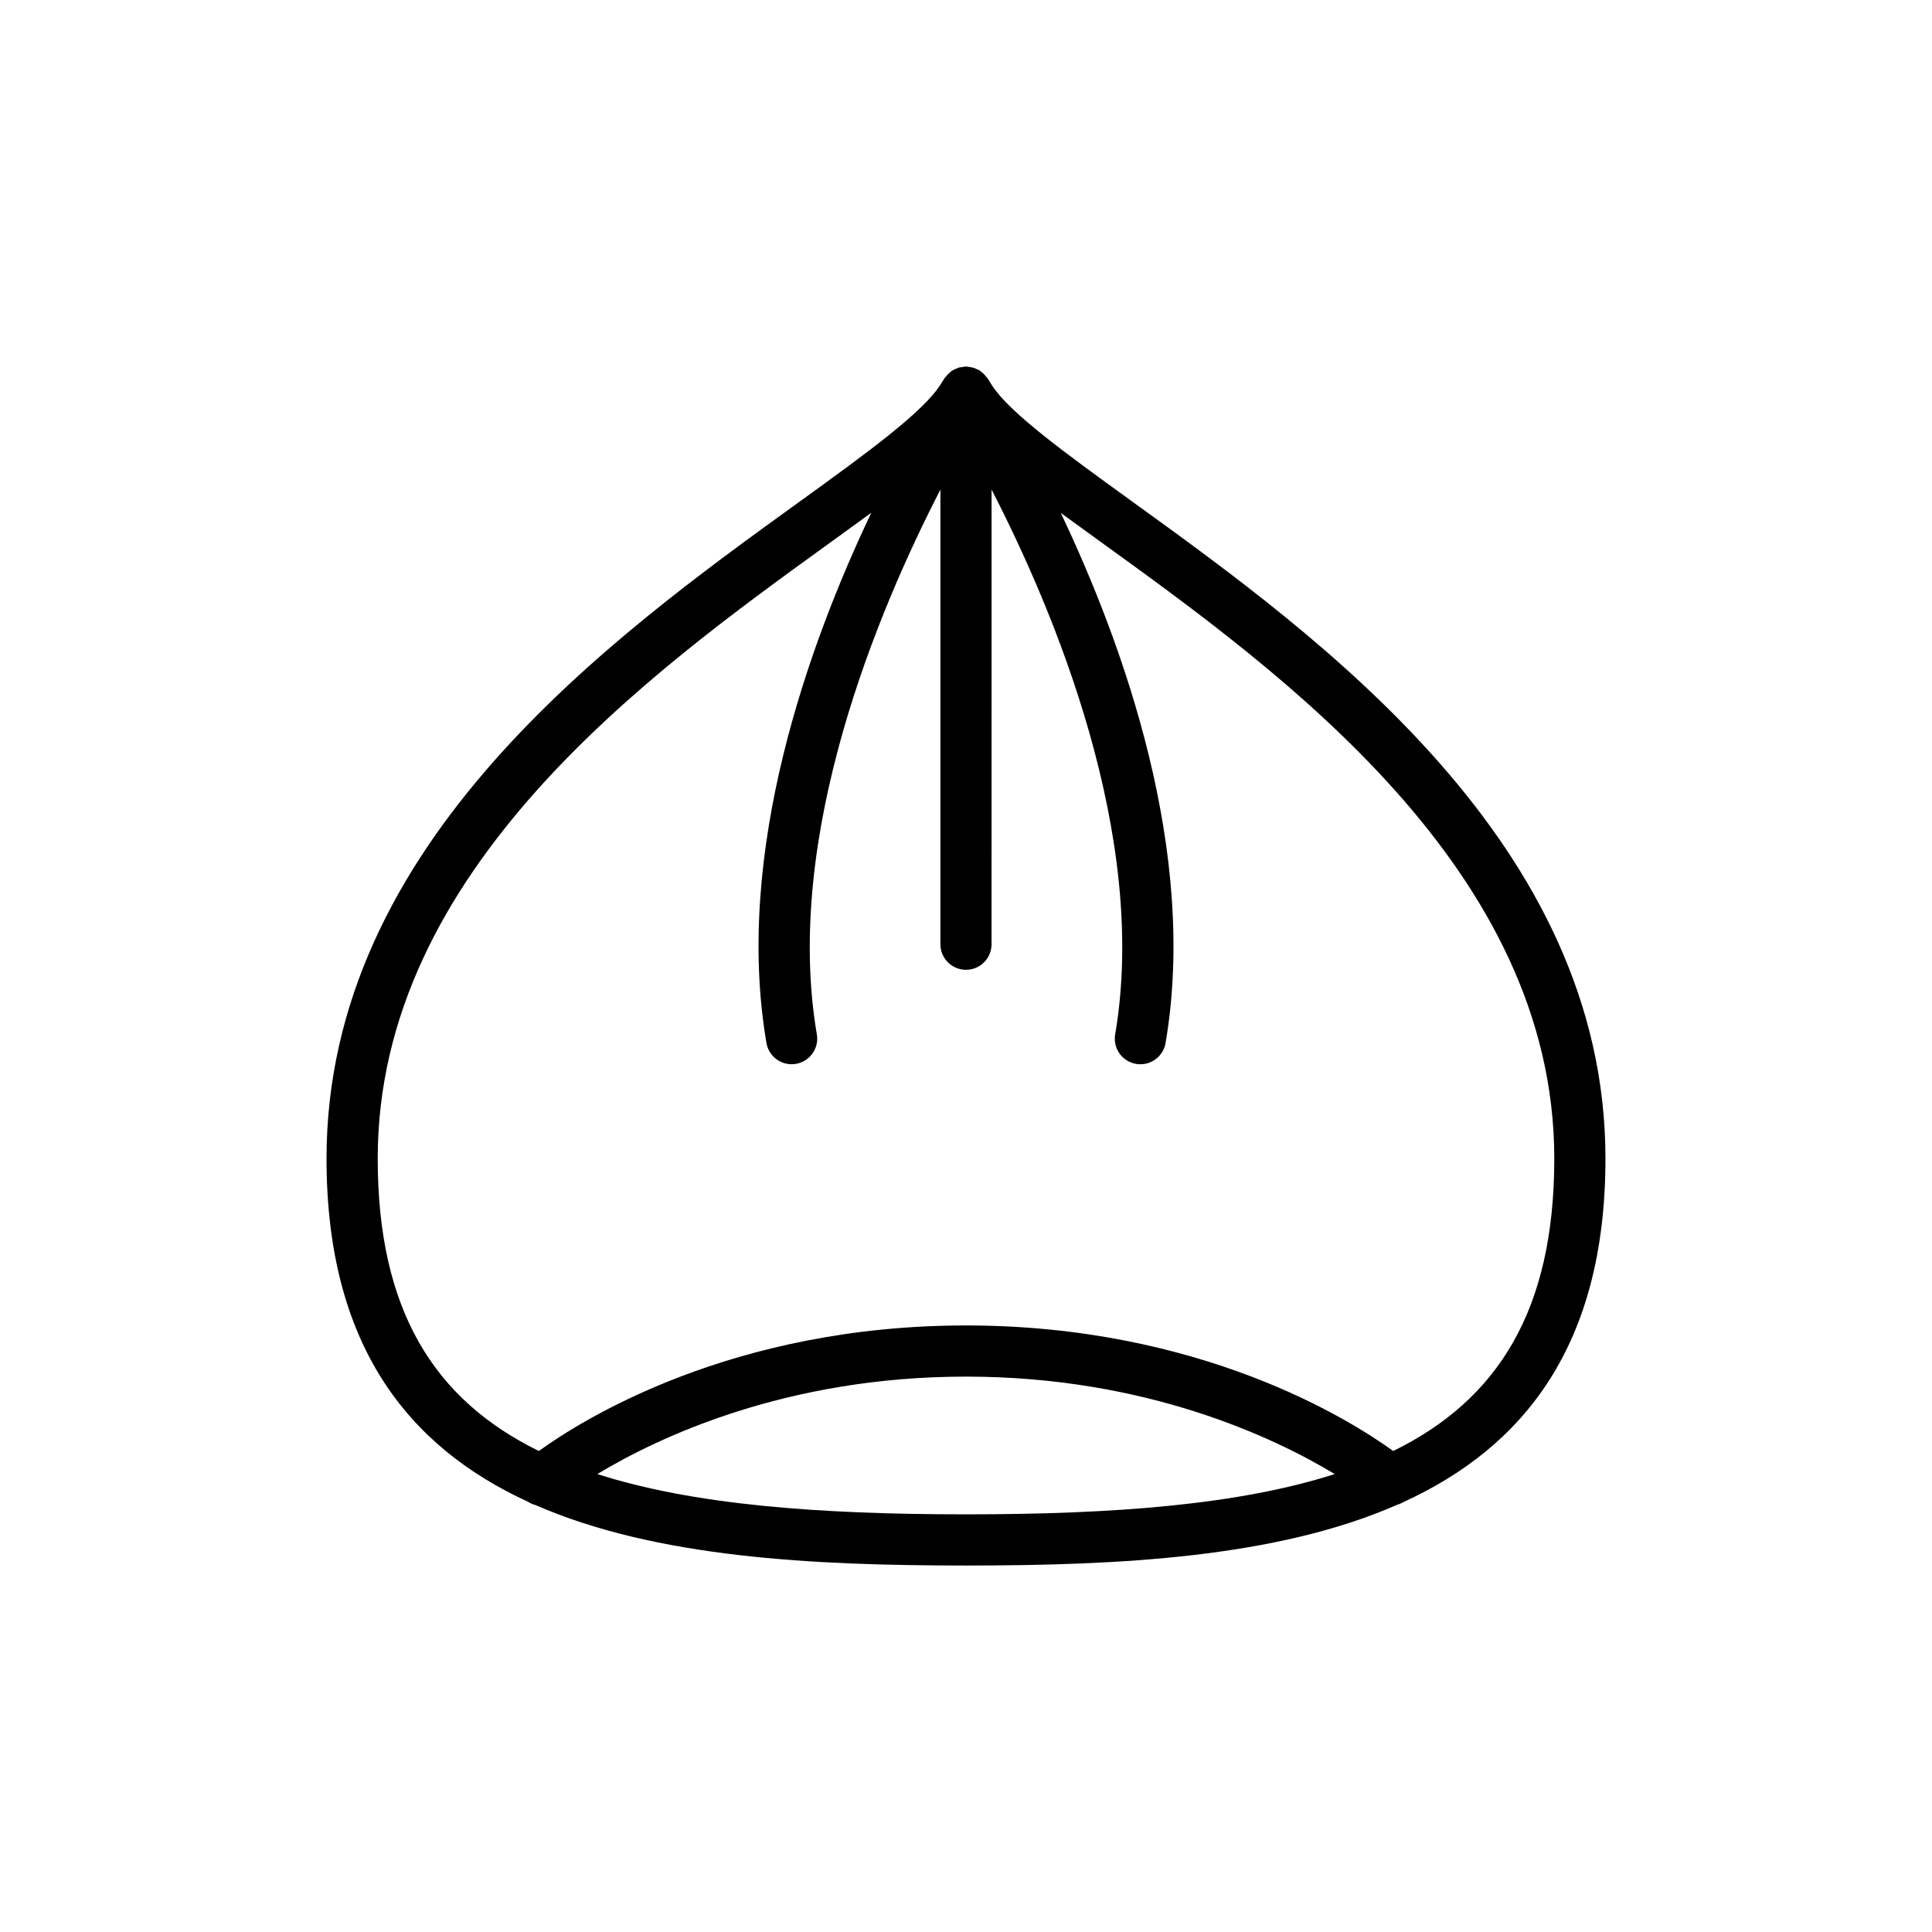 <?xml version="1.0" encoding="UTF-8"?>
<!-- Uploaded to: SVG Repo, www.svgrepo.com, Generator: SVG Repo Mixer Tools -->
<svg fill="#000000" width="800px" height="800px" version="1.1" viewBox="144 144 512 512" xmlns="http://www.w3.org/2000/svg">
 <path d="m443.87 276.78c-17.305-12.5-32.242-23.34-36.93-30.578-0.637-1.027-1.078-1.715-1.246-1.977-0.016-0.027-0.043-0.043-0.062-0.07-0.074-0.109-0.188-0.191-0.266-0.301-0.258-0.34-0.535-0.648-0.848-0.93-0.191-0.176-0.379-0.34-0.59-0.488-0.055-0.039-0.098-0.09-0.152-0.125-0.039-0.027-0.059-0.07-0.102-0.098-0.012-0.008-0.023-0.008-0.031-0.012-0.262-0.168-0.559-0.27-0.844-0.398-0.215-0.098-0.418-0.211-0.641-0.285-0.234-0.078-0.477-0.129-0.723-0.184-0.227-0.051-0.441-0.07-0.672-0.098-0.012 0-0.023-0.004-0.035-0.004-0.191-0.02-0.367-0.078-0.559-0.082-0.043 0-0.086-0.02-0.129-0.02h-0.039c-0.344 0-0.672 0.09-1.008 0.141-0.203 0.031-0.398 0.035-0.598 0.082-0.094 0.023-0.191 0.023-0.281 0.051-0.012 0.004-0.023 0-0.035 0.004-0.086 0.027-0.152 0.086-0.242 0.117-0.531 0.18-1.043 0.41-1.512 0.715-0.059 0.039-0.121 0.059-0.18 0.102-0.164 0.113-0.277 0.27-0.43 0.395-0.324 0.266-0.629 0.547-0.898 0.871-0.129 0.156-0.254 0.309-0.371 0.477-0.039 0.059-0.102 0.086-0.141 0.145-0.137 0.215-0.473 0.738-0.93 1.473-4.535 7.398-19.805 18.473-37.523 31.27-49.898 36.031-125.32 90.504-125.32 174.05 0 49.441 21.602 76.363 53.379 90.953 0.625 0.414 1.285 0.691 1.996 0.879 31.949 13.973 73.676 16.023 114.09 16.023 40.473 0 82.266-2.055 114.23-16.082 0.59-0.168 1.125-0.395 1.66-0.723 31.891-14.566 53.574-41.504 53.574-91.047 0-83.527-75.582-138.12-125.59-174.24zm-141.57 257.86c15.969-9.633 49.875-25.824 97.703-25.824 47.832 0 81.738 16.191 97.707 25.824-25.238 8.09-58.051 10.676-97.707 10.676s-72.469-2.586-97.703-10.676zm210.91-6.109c-11.535-8.34-51.18-33.273-113.21-33.273s-101.67 24.934-113.2 33.273c-27.723-13.582-42.703-37.25-42.703-77.512 0-76.617 72.035-128.64 119.7-163.07 3.91-2.824 7.609-5.5 11.098-8.059-16.578 34.863-36.43 89.859-27.781 140.5 0.562 3.309 3.43 5.641 6.672 5.641 0.379 0 0.762-0.035 1.145-0.098 3.695-0.629 6.176-4.129 5.539-7.816-9.004-52.758 16.453-112.77 32.746-144.36v120.47c0 3.746 3.031 6.777 6.777 6.777 3.746 0 6.777-3.031 6.777-6.777l0.008-120.48c16.297 31.602 41.75 91.637 32.754 144.38-0.637 3.688 1.848 7.188 5.539 7.816 0.383 0.066 0.77 0.098 1.145 0.098 3.242 0 6.109-2.336 6.672-5.641 8.645-50.625-11.199-105.61-27.773-140.47 3.406 2.496 7.004 5.098 10.816 7.848 47.773 34.508 119.97 86.656 119.97 163.25 0 40.262-14.977 63.926-42.695 77.512z"/>
</svg>